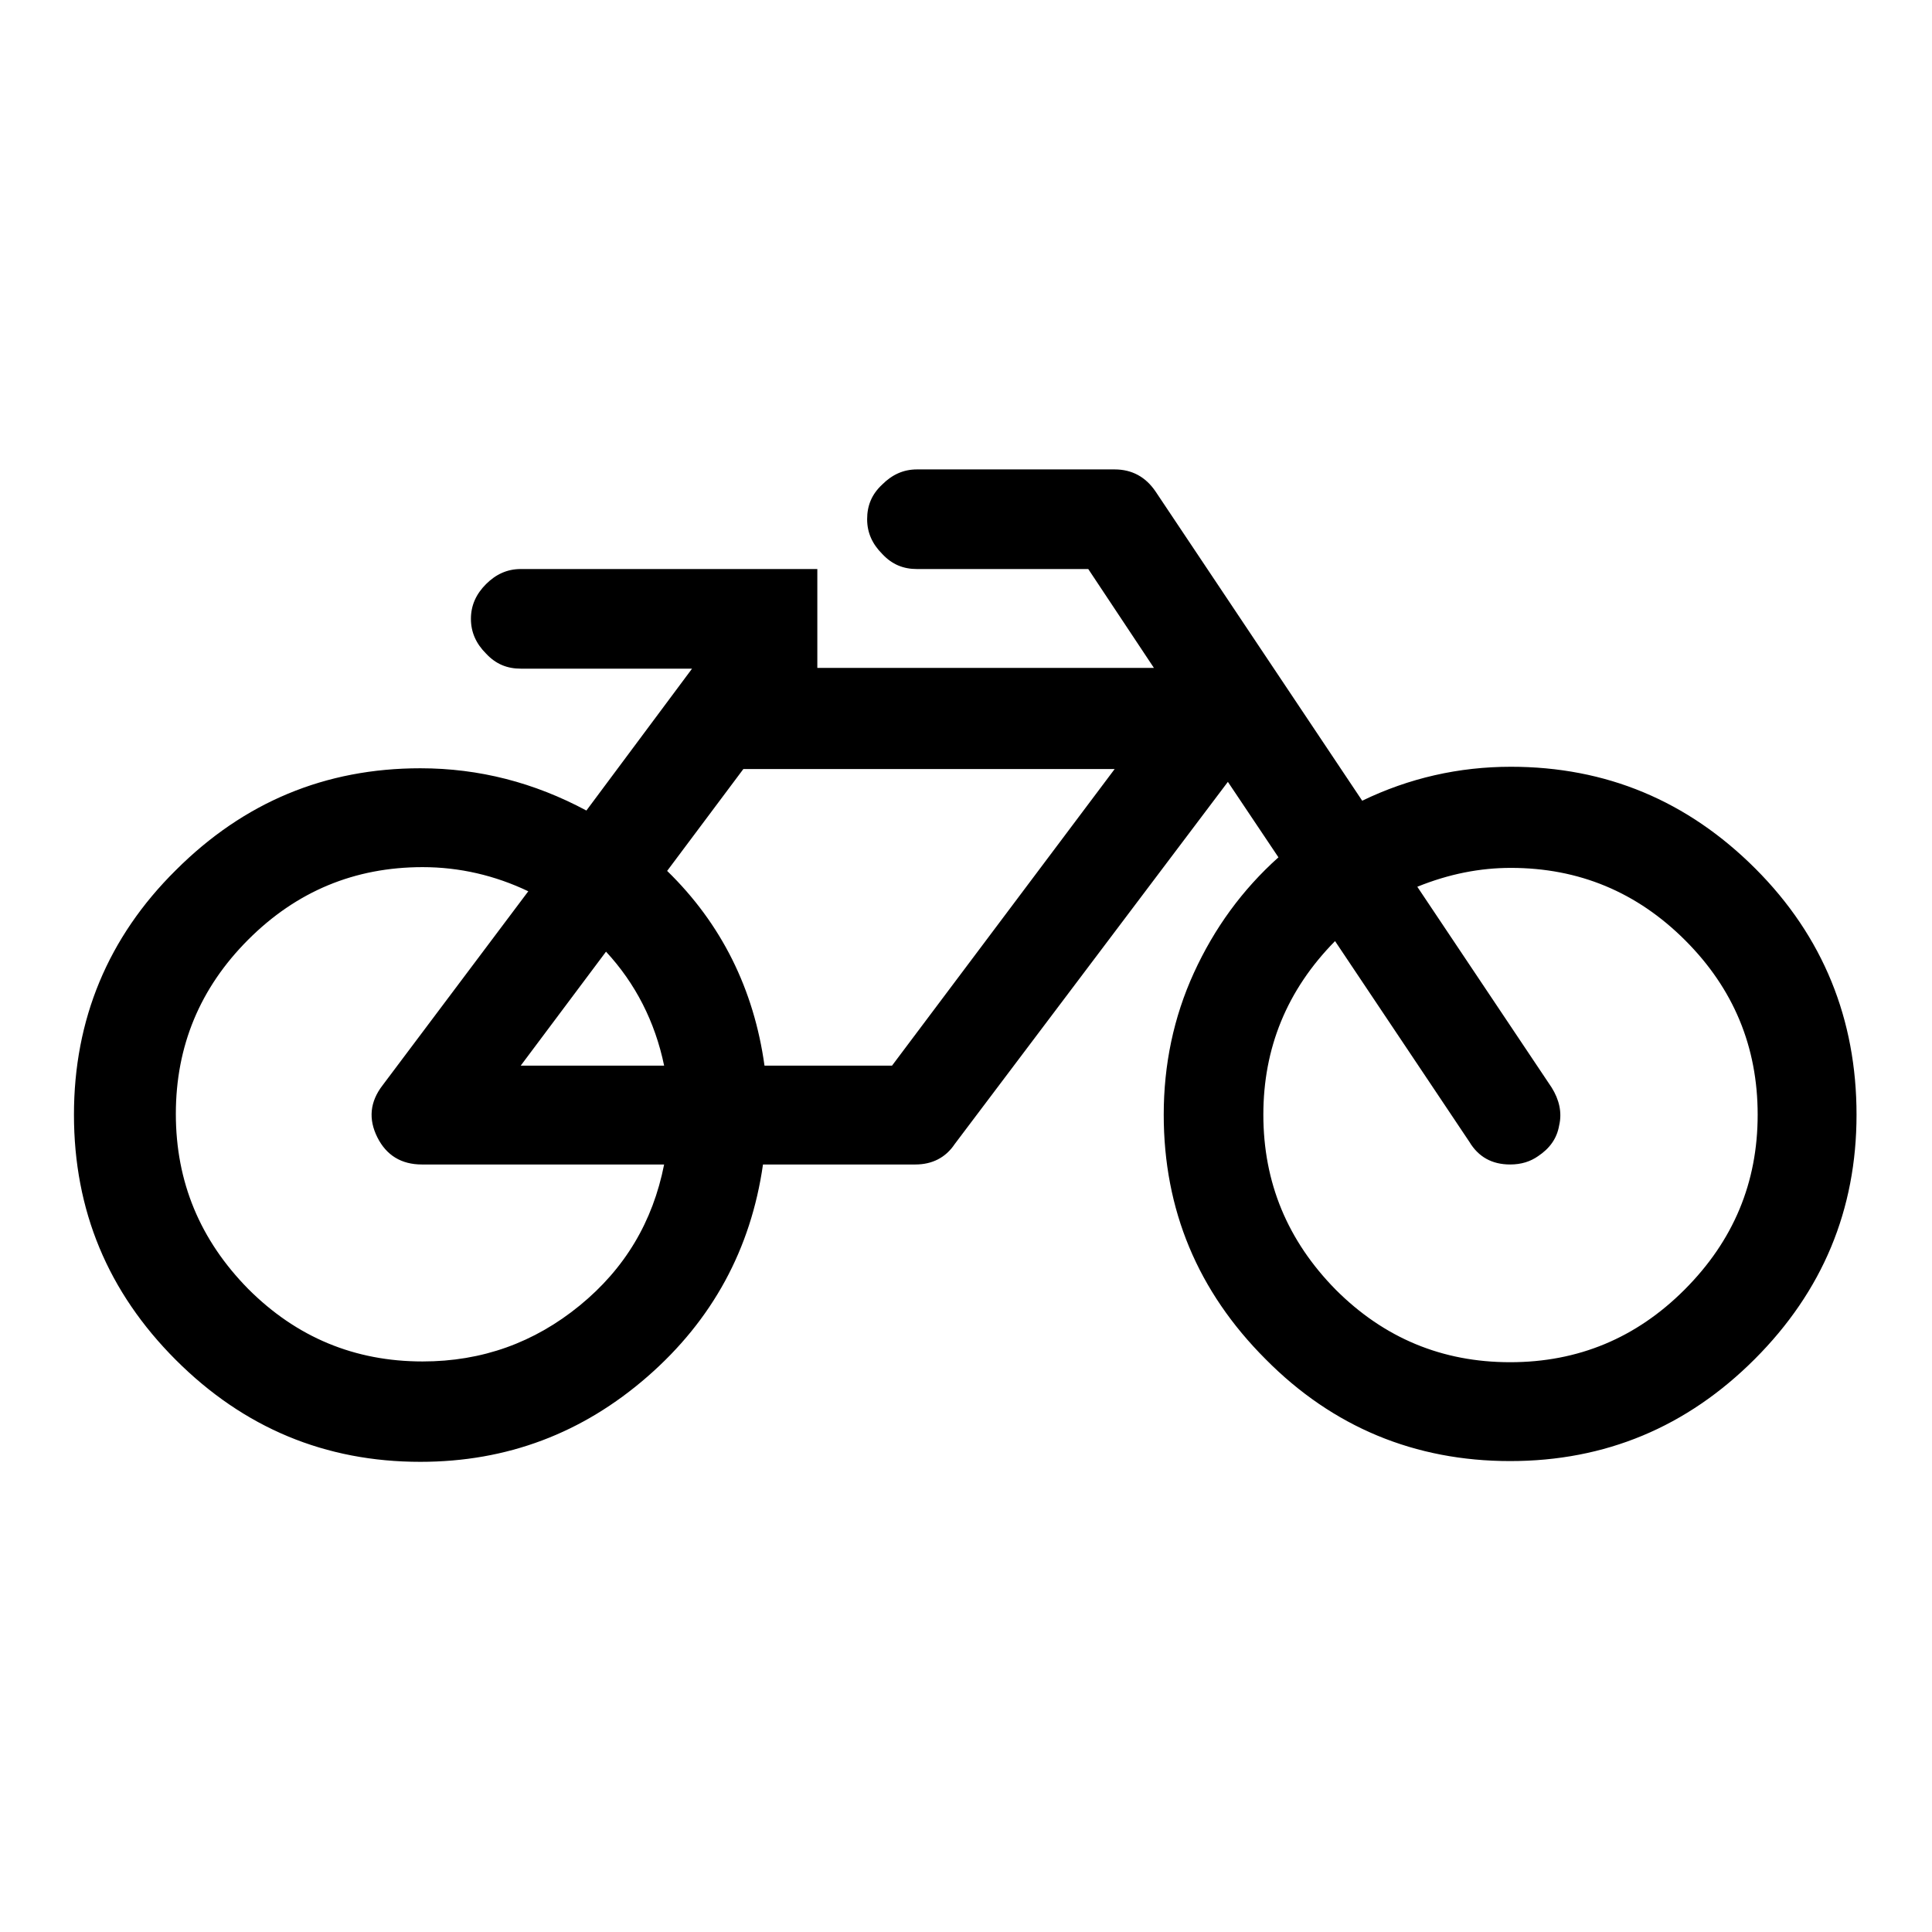<?xml version="1.0" encoding="utf-8"?>
<!-- Svg Vector Icons : http://www.onlinewebfonts.com/icon -->
<!DOCTYPE svg PUBLIC "-//W3C//DTD SVG 1.1//EN" "http://www.w3.org/Graphics/SVG/1.1/DTD/svg11.dtd">
<svg version="1.1" xmlns="http://www.w3.org/2000/svg" xmlns:xlink="http://www.w3.org/1999/xlink" x="0px" y="0px" viewBox="0 0 256 256" enable-background="new 0 0 256 256" xml:space="preserve">
<g><g><path fill="#000000" d="M88,154.3H55.9c-2.7,0-4.7-1.2-5.9-3.6c-1.2-2.4-1-4.7,0.7-6.9L70,118.1c-4.4-2.1-9.1-3.2-14-3.2c-9,0-16.7,3.2-23.1,9.6c-6.4,6.4-9.6,14.1-9.6,23.1c0,9,3.2,16.7,9.6,23.2c6.4,6.4,14.1,9.6,23.1,9.6c7.9,0,14.8-2.5,20.8-7.4S86.5,161.9,88,154.3L88,154.3z M69,141.2h19c-1.2-5.8-3.8-10.9-7.7-15.1L69,141.2z M118.2,141.2l29.5-39.3H98.5l-10.1,13.5c7.2,7,11.5,15.7,12.9,25.8H118.2L118.2,141.2z M232.9,147.7c0-9-3.2-16.7-9.6-23.1c-6.4-6.4-14.1-9.6-23.1-9.6c-4.1,0-8.2,0.8-12.4,2.5l17.8,26.6c1,1.6,1.4,3.3,1,5c-0.3,1.8-1.3,3.1-2.8,4.1c-1,0.7-2.2,1.1-3.7,1.1c-2.4,0-4.2-1-5.4-3l-17.8-26.6c-6.4,6.5-9.5,14.2-9.5,23c0,9,3.2,16.7,9.6,23.2c6.4,6.4,14.1,9.6,23.1,9.6c9,0,16.7-3.2,23.1-9.6C229.7,164.4,232.9,156.7,232.9,147.7L232.9,147.7z M246,147.7c0,12.6-4.5,23.4-13.5,32.4s-19.8,13.5-32.4,13.5c-12.6,0-23.5-4.5-32.4-13.5c-9-9-13.5-19.8-13.5-32.4c0-6.6,1.3-12.9,4-18.8c2.7-5.9,6.4-11,11.2-15.3l-6.7-10l-36.2,48c-1.2,1.8-3,2.7-5.2,2.7h-20.2c-1.6,11.2-6.7,20.6-15.3,28.1s-18.6,11.3-30.1,11.3c-12.6,0-23.4-4.5-32.4-13.5c-9-9-13.5-19.8-13.5-32.5c0-12.6,4.5-23.5,13.5-32.4c9-9,19.8-13.5,32.4-13.5c7.8,0,15.1,1.9,22,5.6l14-18.8H69c-1.8,0-3.3-0.6-4.6-2c-1.3-1.3-2-2.8-2-4.6c0-1.8,0.7-3.3,2-4.6c1.3-1.3,2.8-2,4.6-2h39.3v13.1h44.6l-8.7-13.1h-22.7c-1.8,0-3.3-0.6-4.6-2c-1.3-1.3-2-2.8-2-4.6s0.6-3.3,2-4.6c1.3-1.3,2.8-2,4.6-2h26.2c2.3,0,4.1,1,5.4,2.9l27.4,41c6.2-3,12.8-4.5,19.7-4.5c12.6,0,23.4,4.5,32.4,13.5S246,135.1,246,147.7L246,147.7z"/></g></g>
</svg>